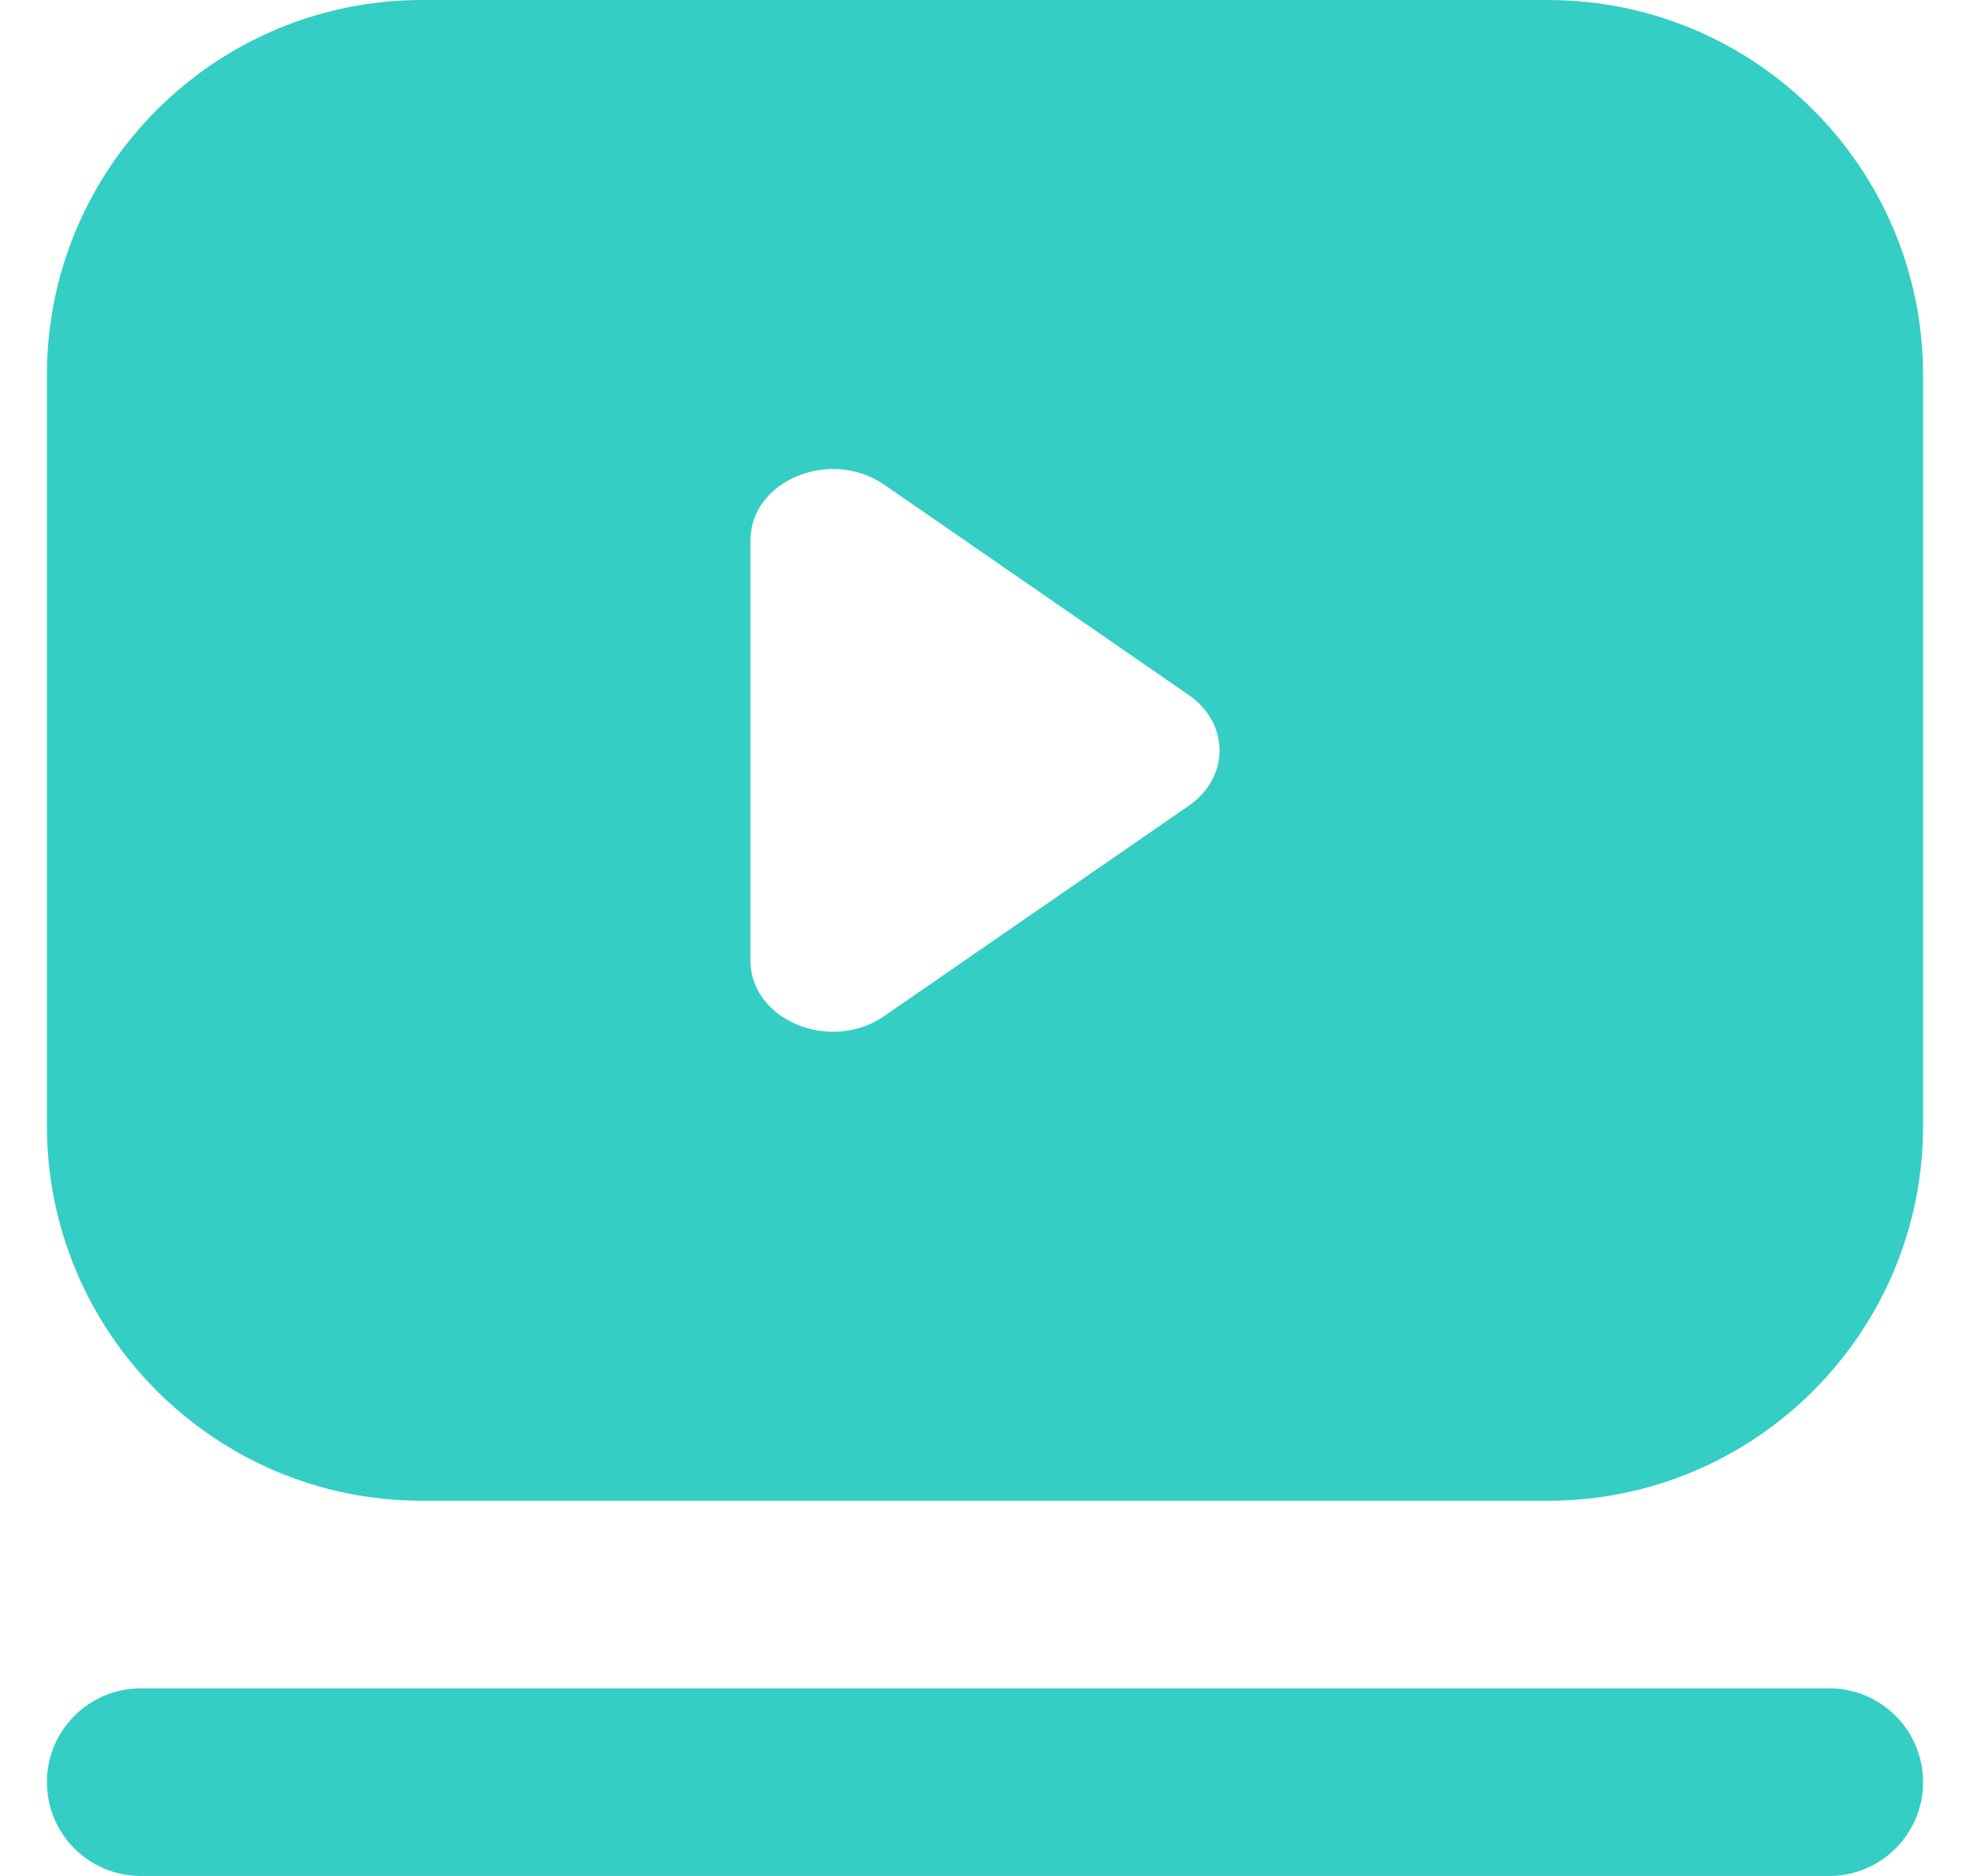 <svg width="21" height="20" viewBox="0 0 21 20" fill="none" xmlns="http://www.w3.org/2000/svg">
<path fill-rule="evenodd" clip-rule="evenodd" d="M0.5 4C0.5 1.791 2.291 0 4.5 0H16.5C18.709 0 20.5 1.791 20.5 4V12C20.5 14.209 18.709 16 16.5 16H4.5C2.291 16 0.5 14.209 0.5 12V4ZM9.425 5.167C8.851 4.771 8 5.124 8 5.759V10.241C8 10.876 8.851 11.229 9.425 10.833L12.671 8.591C13.11 8.288 13.11 7.712 12.671 7.409L9.425 5.167ZM1.5 18C0.948 18 0.5 18.448 0.5 19C0.5 19.552 0.948 20 1.5 20H19.5C20.052 20 20.5 19.552 20.5 19C20.5 18.448 20.052 18 19.5 18H1.5Z" fill="#34CEC5"/>
</svg>
